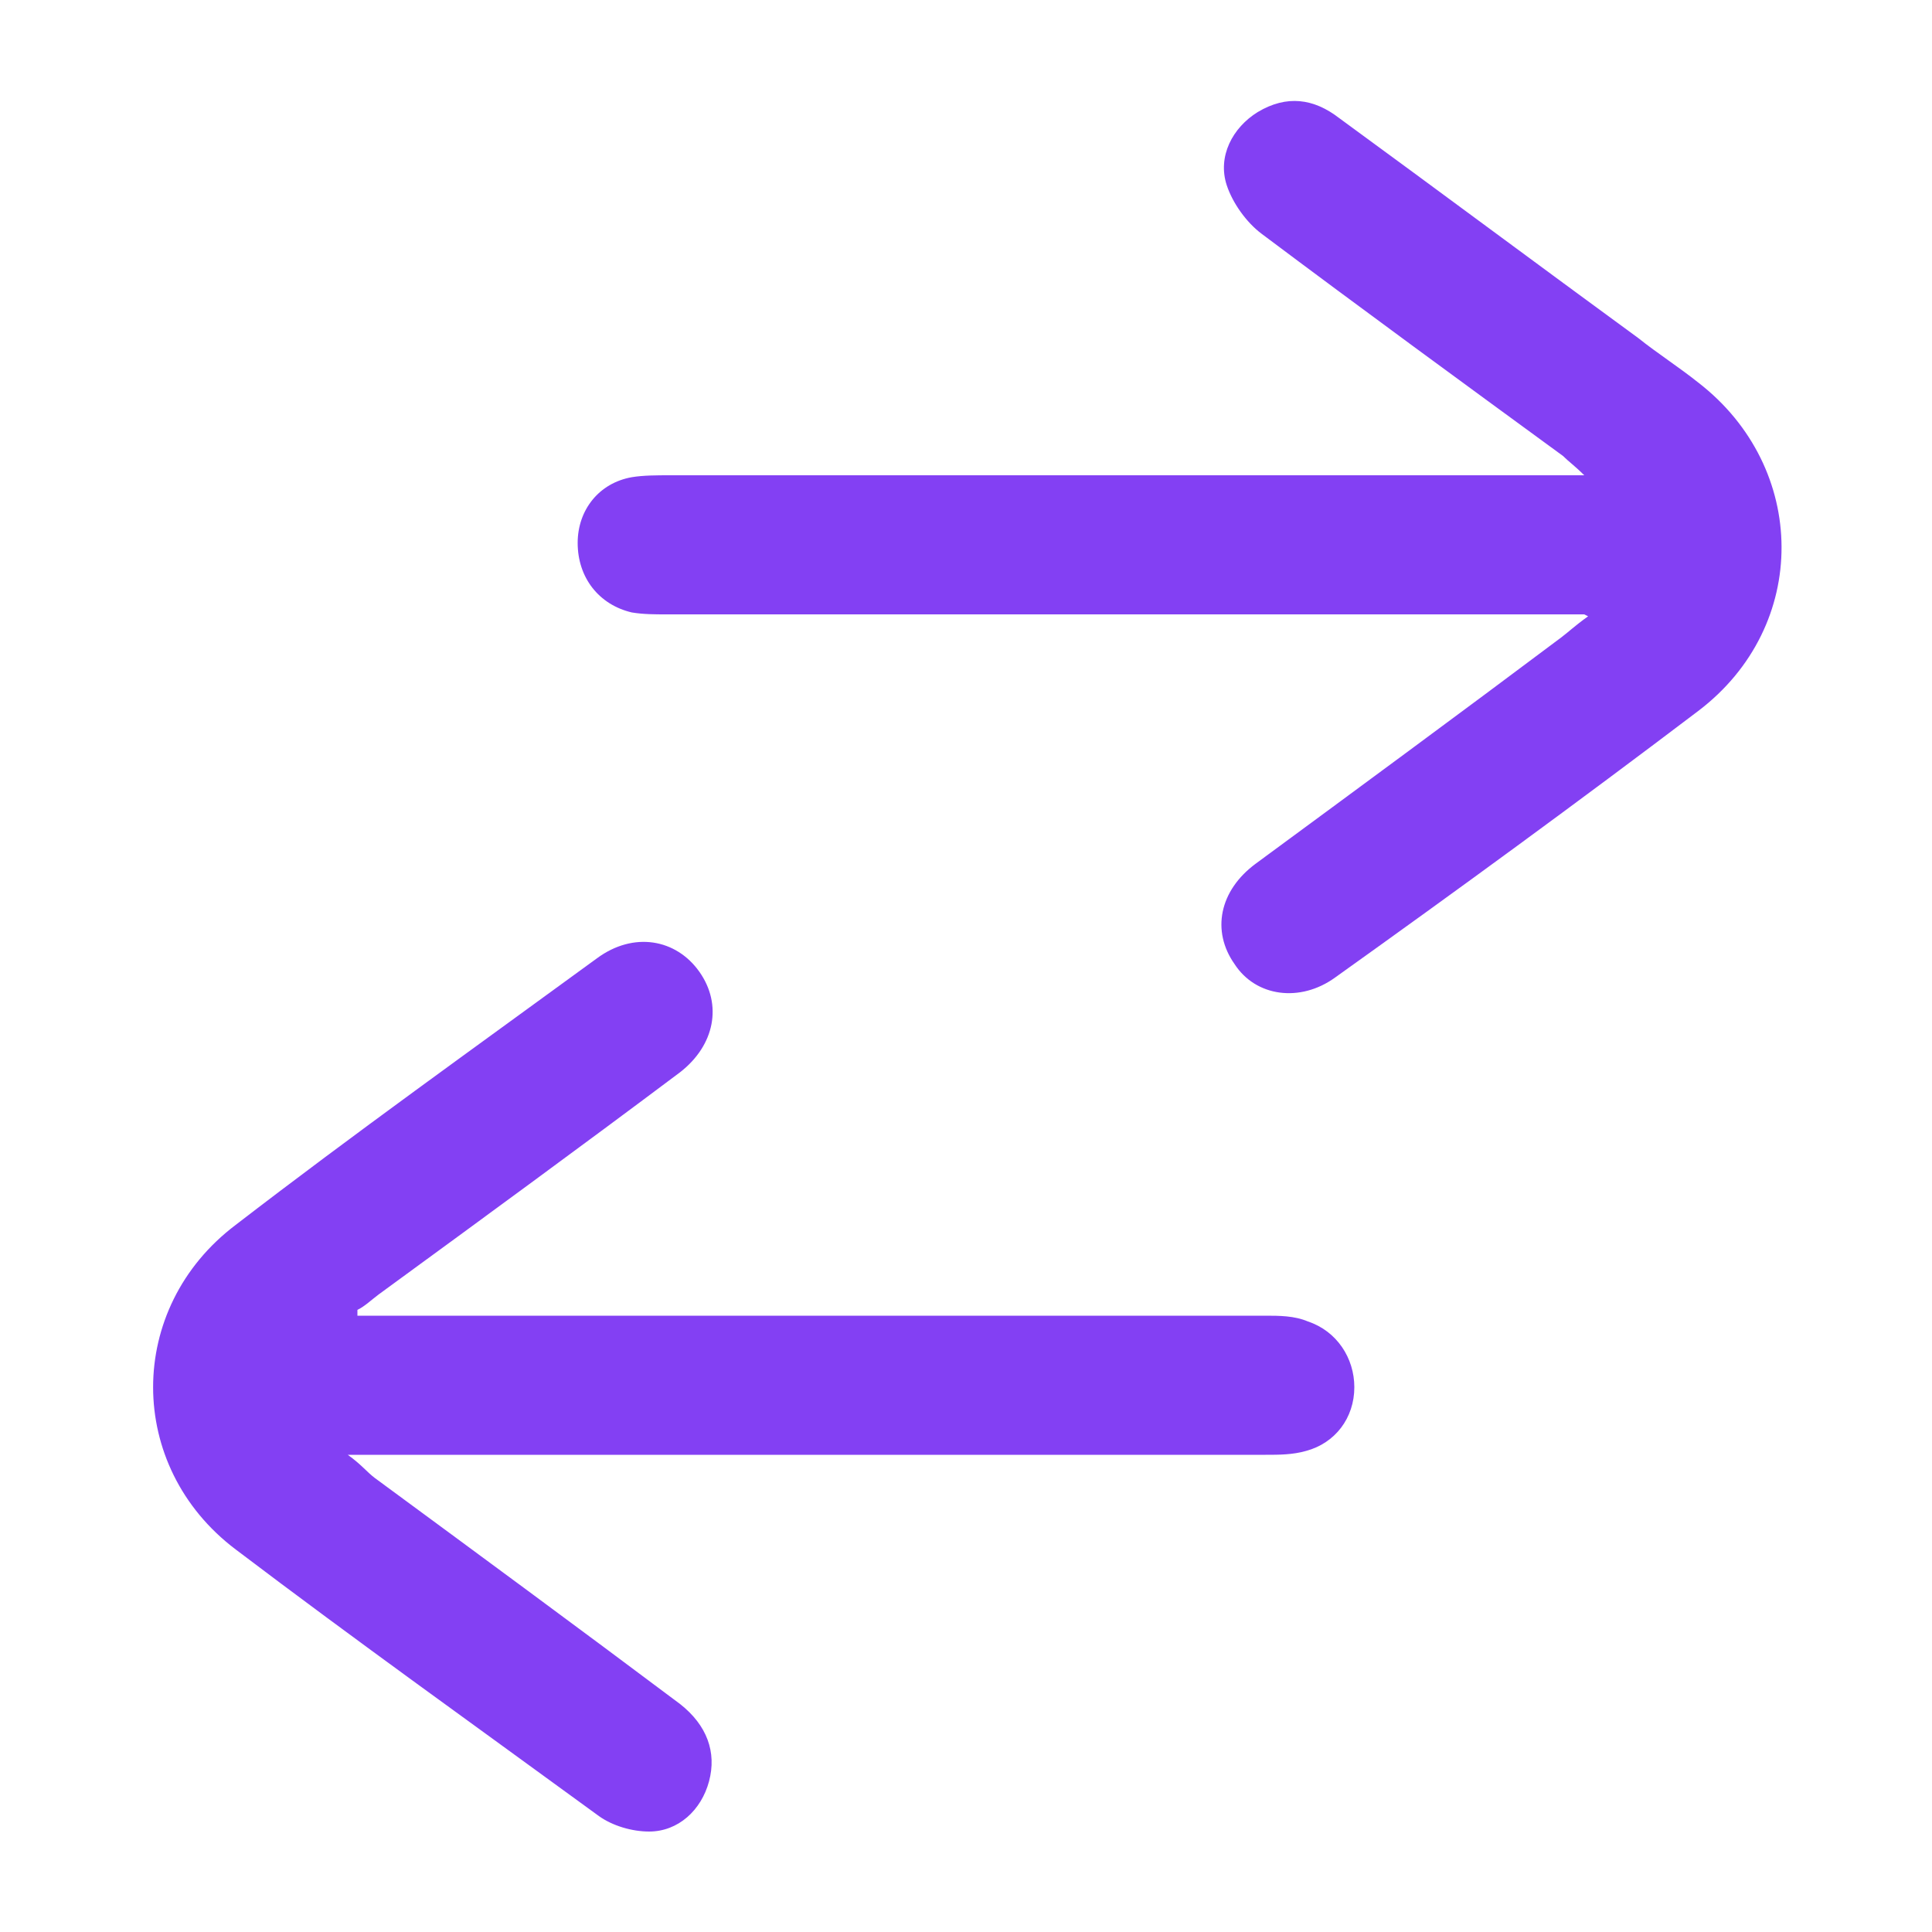 <?xml version="1.0" encoding="UTF-8"?>
<svg xmlns="http://www.w3.org/2000/svg" version="1.1" viewBox="0 0 100 100">
  <defs>
    <style>
      .cls-1 {
        fill: #8340f3;
      }
    </style>
  </defs>
  <!-- Generator: Adobe Illustrator 28.6.0, SVG Export Plug-In . SVG Version: 1.2.0 Build 709)  -->
  <g>
    <g id="Layer_1">
      <g>
        <path class="cls-1" d="M82,31.8h-5.1c-14.1,0-28.3,0-42.4,0-.6,0-1.2,0-1.8-.1-1.7-.4-2.8-1.8-2.8-3.6,0-1.7,1.1-3.1,2.8-3.4.6-.1,1.3-.1,2-.1,15.1,0,30.2,0,45.3,0h2c-.5-.5-.8-.7-1.1-1-5.2-3.8-10.4-7.6-15.6-11.5-.8-.6-1.5-1.6-1.8-2.5-.5-1.5.3-3,1.6-3.8,1.5-.9,2.9-.7,4.2.3,5.2,3.8,10.3,7.6,15.5,11.4,1,.8,2.1,1.5,3.1,2.3,5.7,4.4,5.8,12.6,0,17-6.2,4.7-12.5,9.3-18.8,13.8-1.8,1.3-4.1,1-5.2-.7-1.2-1.7-.8-3.8,1.1-5.2,5.3-3.9,10.6-7.8,15.8-11.7.4-.3.7-.6,1.4-1.1Z"/>
        <path class="cls-1" d="M18.4,68.1c.5,0,1,0,1.5,0,15.2,0,30.4,0,45.6,0,.7,0,1.5,0,2.2.3,1.5.5,2.4,1.9,2.4,3.4,0,1.6-1,2.9-2.5,3.3-.7.2-1.4.2-2.1.2-15.2,0-30.4,0-45.6,0-.5,0-1,0-1.9,0,.7.5,1,.9,1.4,1.2,5.3,3.9,10.6,7.8,15.8,11.7,1.4,1.1,1.9,2.5,1.5,4-.4,1.5-1.6,2.6-3.1,2.6-.9,0-1.9-.3-2.6-.8-6.3-4.6-12.6-9.1-18.8-13.8-5.7-4.3-5.7-12.5,0-16.8,6.1-4.7,12.4-9.2,18.7-13.8,1.9-1.4,4.1-1,5.3.7,1.2,1.7.8,3.8-1,5.2-5.2,3.9-10.4,7.7-15.6,11.5-.4.3-.7.6-1.1.8,0,0,0,.2,0,.3Z"/>
      </g>
    </g>
  </g>
</svg>